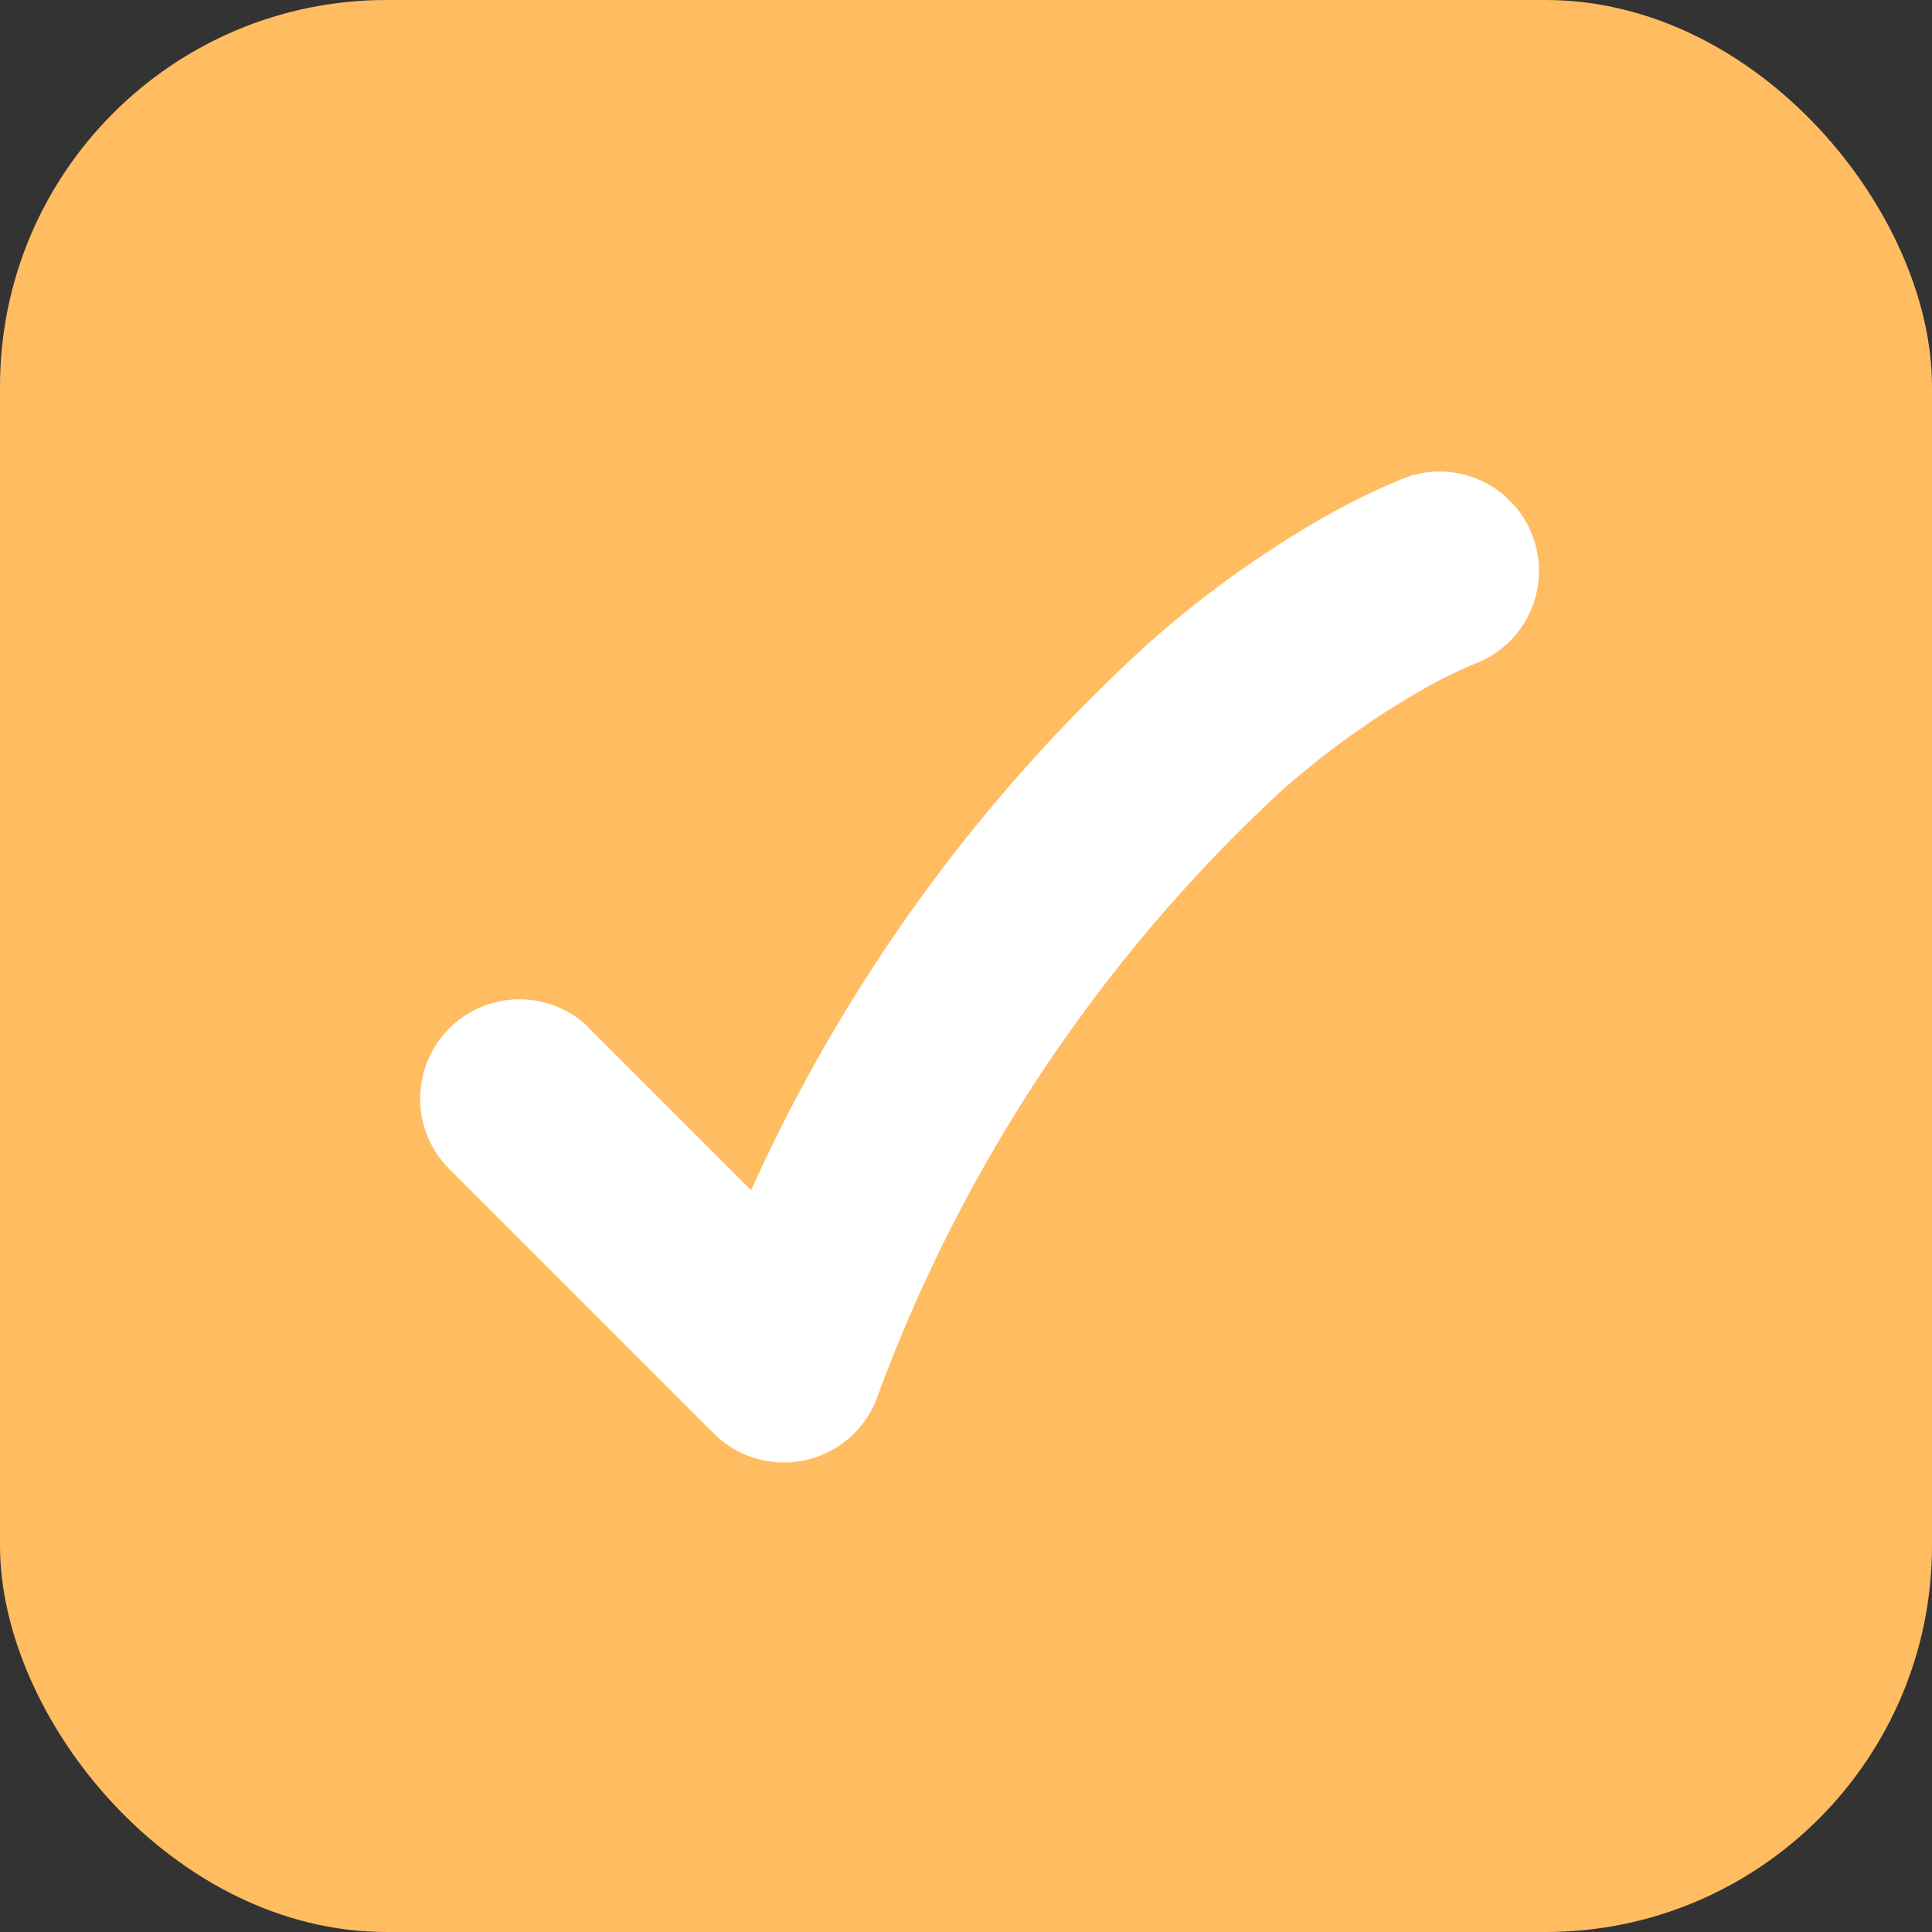 <?xml version="1.0" encoding="UTF-8"?> <svg xmlns="http://www.w3.org/2000/svg" width="35" height="35" viewBox="0 0 35 35"><rect x="0" y="0" width="35" height="35" fill="#333333" stroke="none"/><g id="Groupe_117" data-name="Groupe 117" transform="translate(-310 -3259)"><g id="Groupe_104" data-name="Groupe 104" transform="translate(-39 39)"><rect id="Rectangle_127" data-name="Rectangle 127" width="35" height="35" rx="7" transform="translate(349 3220)" fill="#ffbc61"></rect><path id="Tracé_296" data-name="Tracé 296" d="M16.873,28.128l2.934,2.934a30.155,30.155,0,0,1,7.208-9.916,18.98,18.98,0,0,1,3.318-2.36c.427-.235.779-.4,1.035-.511.128-.055.232-.1.31-.127l.1-.036.033-.012.013,0,.005,0,0,0A1.8,1.8,0,0,1,32.982,21.5l-.024.009c-.03.011-.085.033-.163.067-.156.068-.4.183-.727.361a15.386,15.386,0,0,0-2.682,1.915,28.206,28.206,0,0,0-7.314,11.014,1.8,1.8,0,0,1-2.944.6l-4.8-4.8a1.8,1.8,0,0,1,2.546-2.545Z" transform="translate(342.8 3210.5)" fill="#fff"></path></g></g></svg> 
